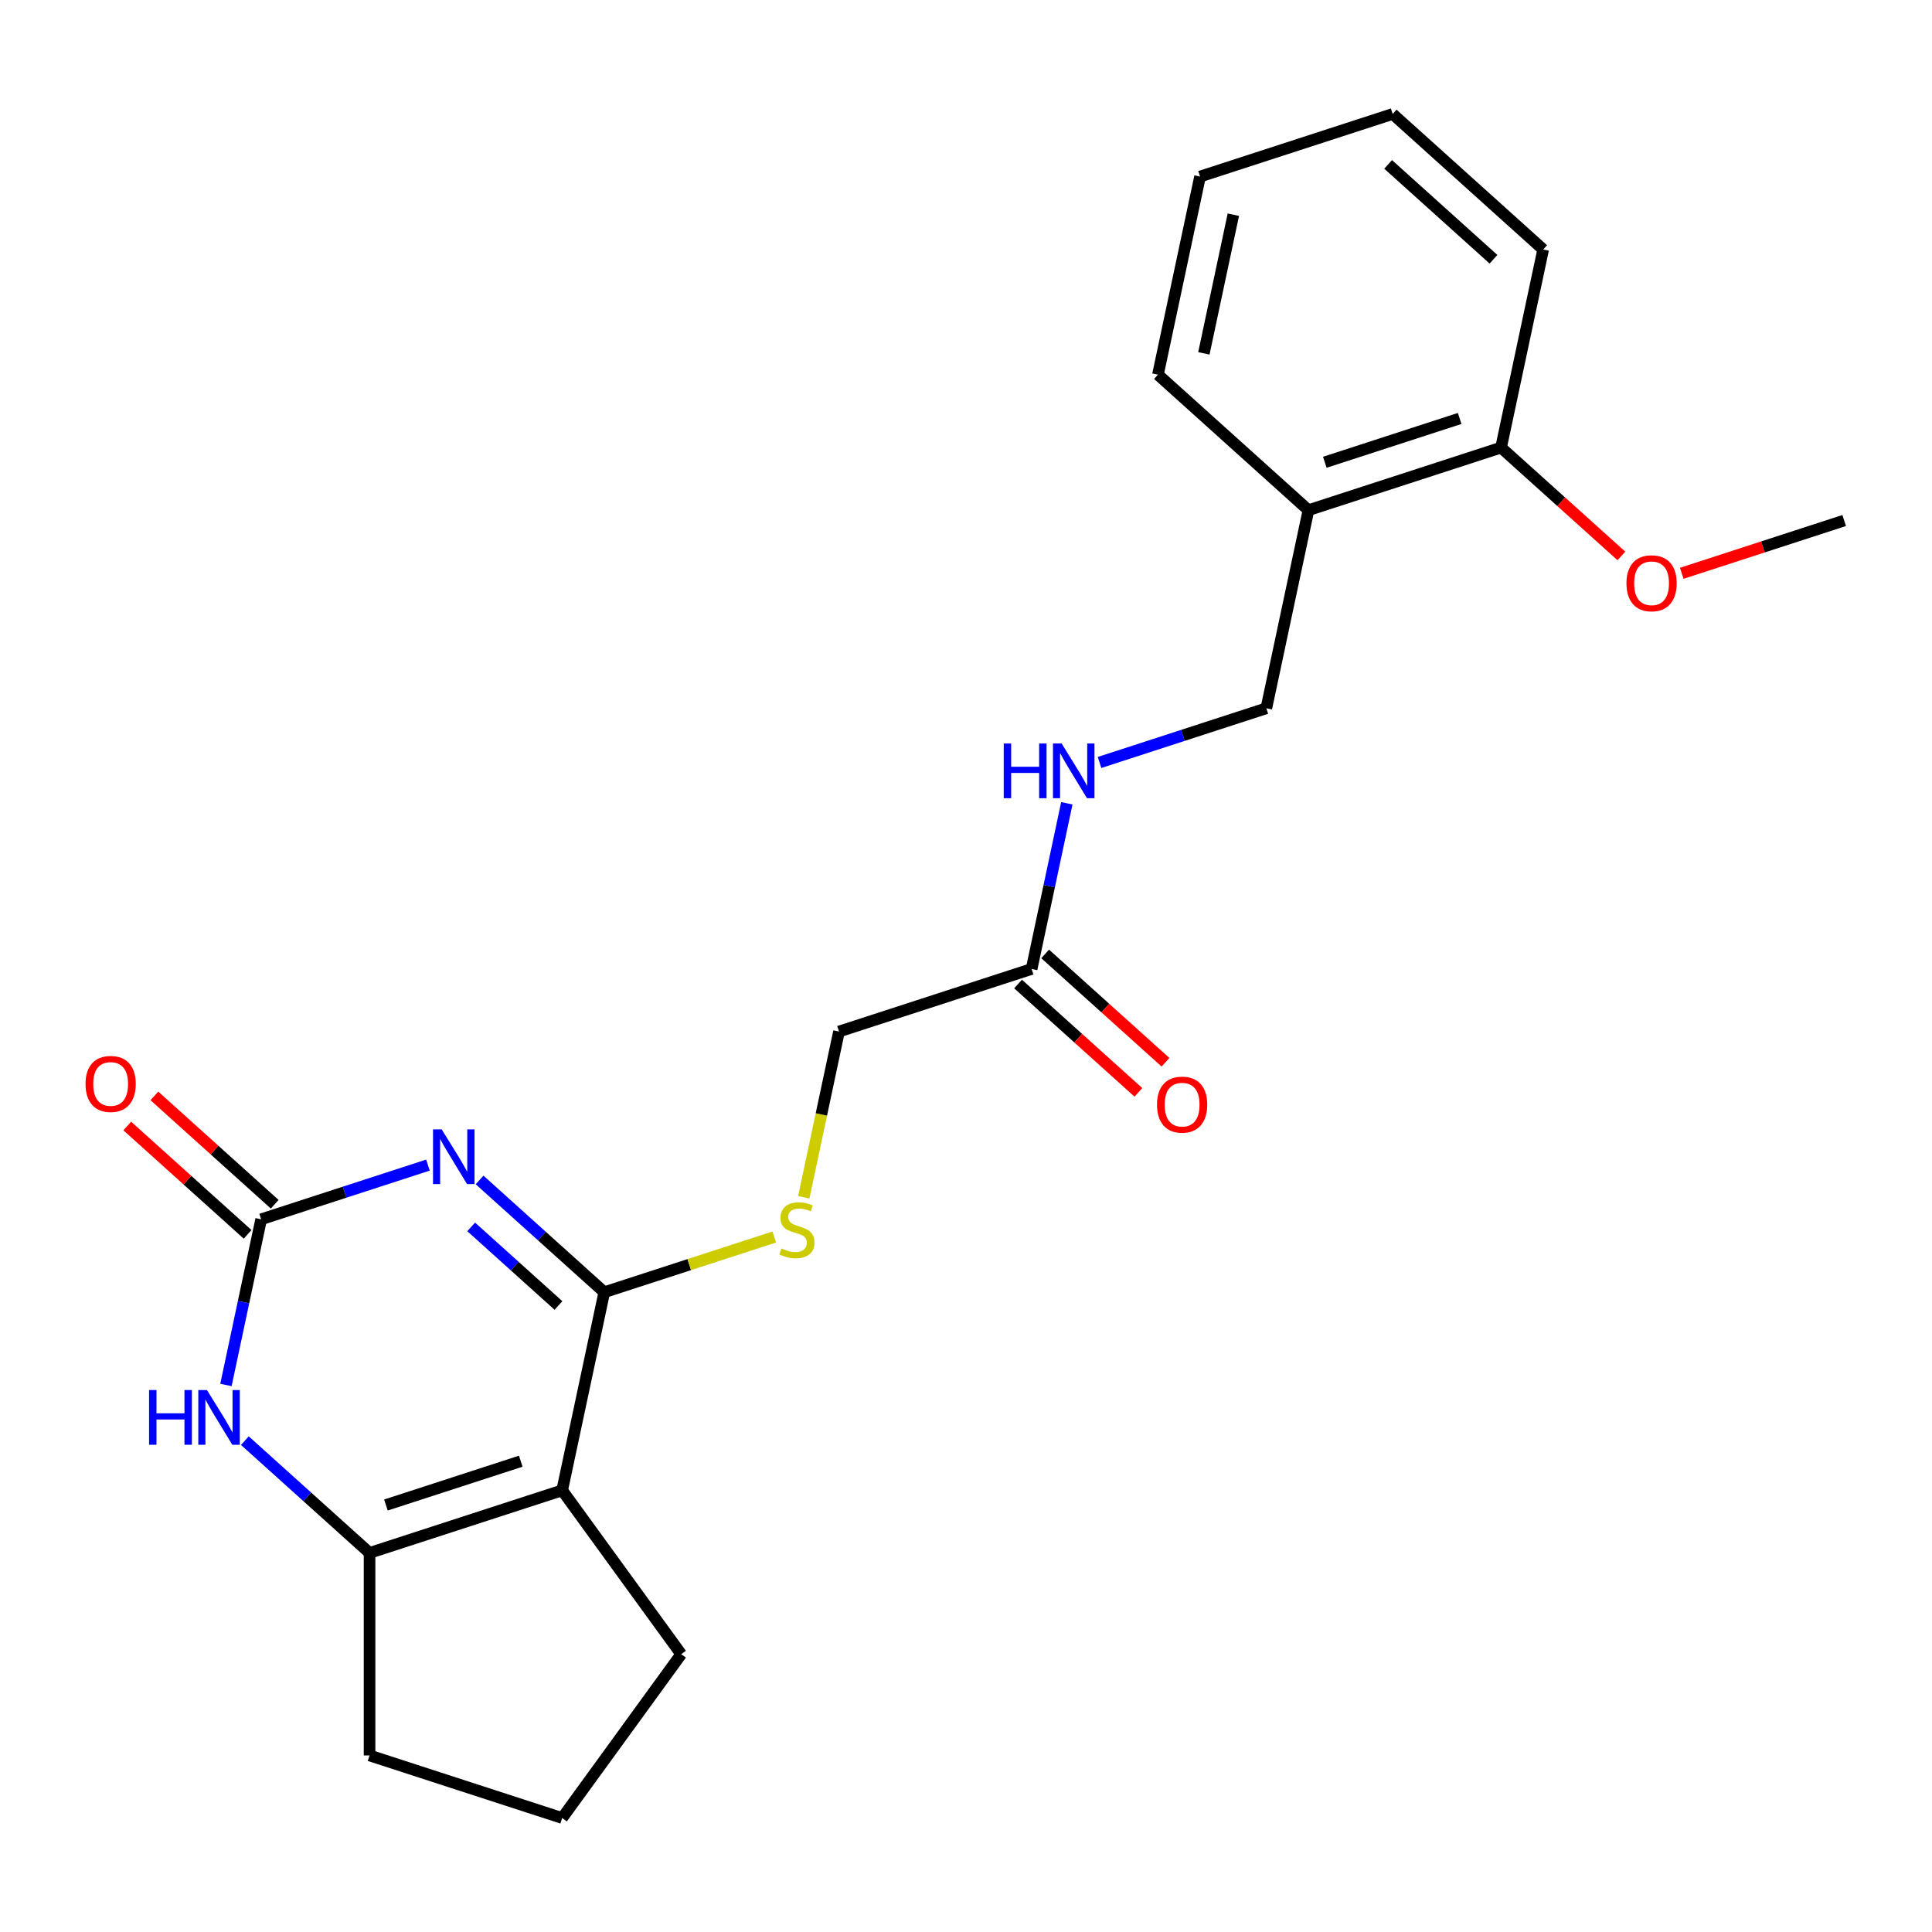 <?xml version='1.0' encoding='iso-8859-1'?>
<svg version='1.1' baseProfile='full'
              xmlns='http://www.w3.org/2000/svg'
                      xmlns:rdkit='http://www.rdkit.org/xml'
                      xmlns:xlink='http://www.w3.org/1999/xlink'
                  xml:space='preserve'
width='1000px' height='1000px' viewBox='0 0 1000 1000'>
<!-- END OF HEADER -->
<rect style='opacity:1.0;fill:#FFFFFF;stroke:none' width='1000' height='1000' x='0' y='0'> </rect>
<path class='bond-0' d='M 248.231,610.744 L 280.502,639.8' style='fill:none;fill-rule:evenodd;stroke:#0000FF;stroke-width:6px;stroke-linecap:butt;stroke-linejoin:miter;stroke-opacity:1' />
<path class='bond-0' d='M 280.502,639.8 L 312.772,668.857' style='fill:none;fill-rule:evenodd;stroke:#000000;stroke-width:6px;stroke-linecap:butt;stroke-linejoin:miter;stroke-opacity:1' />
<path class='bond-0' d='M 243.883,635.041 L 266.473,655.381' style='fill:none;fill-rule:evenodd;stroke:#0000FF;stroke-width:6px;stroke-linecap:butt;stroke-linejoin:miter;stroke-opacity:1' />
<path class='bond-0' d='M 266.473,655.381 L 289.063,675.72' style='fill:none;fill-rule:evenodd;stroke:#000000;stroke-width:6px;stroke-linecap:butt;stroke-linejoin:miter;stroke-opacity:1' />
<path class='bond-2' d='M 221.51,603.055 L 178.341,617.081' style='fill:none;fill-rule:evenodd;stroke:#0000FF;stroke-width:6px;stroke-linecap:butt;stroke-linejoin:miter;stroke-opacity:1' />
<path class='bond-2' d='M 178.341,617.081 L 135.173,631.107' style='fill:none;fill-rule:evenodd;stroke:#000000;stroke-width:6px;stroke-linecap:butt;stroke-linejoin:miter;stroke-opacity:1' />
<path class='bond-1' d='M 312.772,668.857 L 290.978,771.394' style='fill:none;fill-rule:evenodd;stroke:#000000;stroke-width:6px;stroke-linecap:butt;stroke-linejoin:miter;stroke-opacity:1' />
<path class='bond-5' d='M 312.772,668.857 L 356.771,654.561' style='fill:none;fill-rule:evenodd;stroke:#000000;stroke-width:6px;stroke-linecap:butt;stroke-linejoin:miter;stroke-opacity:1' />
<path class='bond-5' d='M 356.771,654.561 L 400.769,640.265' style='fill:none;fill-rule:evenodd;stroke:#CCCC00;stroke-width:6px;stroke-linecap:butt;stroke-linejoin:miter;stroke-opacity:1' />
<path class='bond-14' d='M 290.978,771.394 L 352.594,856.202' style='fill:none;fill-rule:evenodd;stroke:#000000;stroke-width:6px;stroke-linecap:butt;stroke-linejoin:miter;stroke-opacity:1' />
<path class='bond-23' d='M 290.978,771.394 L 191.28,803.788' style='fill:none;fill-rule:evenodd;stroke:#000000;stroke-width:6px;stroke-linecap:butt;stroke-linejoin:miter;stroke-opacity:1' />
<path class='bond-23' d='M 269.544,756.314 L 199.756,778.989' style='fill:none;fill-rule:evenodd;stroke:#000000;stroke-width:6px;stroke-linecap:butt;stroke-linejoin:miter;stroke-opacity:1' />
<path class='bond-4' d='M 135.173,631.107 L 126.059,673.985' style='fill:none;fill-rule:evenodd;stroke:#000000;stroke-width:6px;stroke-linecap:butt;stroke-linejoin:miter;stroke-opacity:1' />
<path class='bond-4' d='M 126.059,673.985 L 116.945,716.864' style='fill:none;fill-rule:evenodd;stroke:#0000FF;stroke-width:6px;stroke-linecap:butt;stroke-linejoin:miter;stroke-opacity:1' />
<path class='bond-8' d='M 142.187,623.317 L 111.047,595.278' style='fill:none;fill-rule:evenodd;stroke:#000000;stroke-width:6px;stroke-linecap:butt;stroke-linejoin:miter;stroke-opacity:1' />
<path class='bond-8' d='M 111.047,595.278 L 79.906,567.238' style='fill:none;fill-rule:evenodd;stroke:#FF0000;stroke-width:6px;stroke-linecap:butt;stroke-linejoin:miter;stroke-opacity:1' />
<path class='bond-8' d='M 128.159,638.897 L 97.018,610.858' style='fill:none;fill-rule:evenodd;stroke:#000000;stroke-width:6px;stroke-linecap:butt;stroke-linejoin:miter;stroke-opacity:1' />
<path class='bond-8' d='M 97.018,610.858 L 65.877,582.819' style='fill:none;fill-rule:evenodd;stroke:#FF0000;stroke-width:6px;stroke-linecap:butt;stroke-linejoin:miter;stroke-opacity:1' />
<path class='bond-3' d='M 191.28,803.788 L 159.01,774.731' style='fill:none;fill-rule:evenodd;stroke:#000000;stroke-width:6px;stroke-linecap:butt;stroke-linejoin:miter;stroke-opacity:1' />
<path class='bond-3' d='M 159.01,774.731 L 126.739,745.674' style='fill:none;fill-rule:evenodd;stroke:#0000FF;stroke-width:6px;stroke-linecap:butt;stroke-linejoin:miter;stroke-opacity:1' />
<path class='bond-15' d='M 191.28,803.788 L 191.28,908.616' style='fill:none;fill-rule:evenodd;stroke:#000000;stroke-width:6px;stroke-linecap:butt;stroke-linejoin:miter;stroke-opacity:1' />
<path class='bond-13' d='M 416.028,619.723 L 425.146,576.825' style='fill:none;fill-rule:evenodd;stroke:#CCCC00;stroke-width:6px;stroke-linecap:butt;stroke-linejoin:miter;stroke-opacity:1' />
<path class='bond-13' d='M 425.146,576.825 L 434.265,533.926' style='fill:none;fill-rule:evenodd;stroke:#000000;stroke-width:6px;stroke-linecap:butt;stroke-linejoin:miter;stroke-opacity:1' />
<path class='bond-6' d='M 533.962,501.533 L 434.265,533.926' style='fill:none;fill-rule:evenodd;stroke:#000000;stroke-width:6px;stroke-linecap:butt;stroke-linejoin:miter;stroke-opacity:1' />
<path class='bond-9' d='M 533.962,501.533 L 543.076,458.655' style='fill:none;fill-rule:evenodd;stroke:#000000;stroke-width:6px;stroke-linecap:butt;stroke-linejoin:miter;stroke-opacity:1' />
<path class='bond-9' d='M 543.076,458.655 L 552.19,415.776' style='fill:none;fill-rule:evenodd;stroke:#0000FF;stroke-width:6px;stroke-linecap:butt;stroke-linejoin:miter;stroke-opacity:1' />
<path class='bond-12' d='M 526.947,509.323 L 558.088,537.362' style='fill:none;fill-rule:evenodd;stroke:#000000;stroke-width:6px;stroke-linecap:butt;stroke-linejoin:miter;stroke-opacity:1' />
<path class='bond-12' d='M 558.088,537.362 L 589.229,565.402' style='fill:none;fill-rule:evenodd;stroke:#FF0000;stroke-width:6px;stroke-linecap:butt;stroke-linejoin:miter;stroke-opacity:1' />
<path class='bond-12' d='M 540.976,493.743 L 572.117,521.782' style='fill:none;fill-rule:evenodd;stroke:#000000;stroke-width:6px;stroke-linecap:butt;stroke-linejoin:miter;stroke-opacity:1' />
<path class='bond-12' d='M 572.117,521.782 L 603.258,549.821' style='fill:none;fill-rule:evenodd;stroke:#FF0000;stroke-width:6px;stroke-linecap:butt;stroke-linejoin:miter;stroke-opacity:1' />
<path class='bond-7' d='M 677.249,264.065 L 655.454,366.602' style='fill:none;fill-rule:evenodd;stroke:#000000;stroke-width:6px;stroke-linecap:butt;stroke-linejoin:miter;stroke-opacity:1' />
<path class='bond-11' d='M 677.249,264.065 L 776.946,231.671' style='fill:none;fill-rule:evenodd;stroke:#000000;stroke-width:6px;stroke-linecap:butt;stroke-linejoin:miter;stroke-opacity:1' />
<path class='bond-11' d='M 685.725,239.267 L 755.513,216.591' style='fill:none;fill-rule:evenodd;stroke:#000000;stroke-width:6px;stroke-linecap:butt;stroke-linejoin:miter;stroke-opacity:1' />
<path class='bond-18' d='M 677.249,264.065 L 599.347,193.922' style='fill:none;fill-rule:evenodd;stroke:#000000;stroke-width:6px;stroke-linecap:butt;stroke-linejoin:miter;stroke-opacity:1' />
<path class='bond-10' d='M 569.117,394.655 L 612.286,380.628' style='fill:none;fill-rule:evenodd;stroke:#0000FF;stroke-width:6px;stroke-linecap:butt;stroke-linejoin:miter;stroke-opacity:1' />
<path class='bond-10' d='M 612.286,380.628 L 655.454,366.602' style='fill:none;fill-rule:evenodd;stroke:#000000;stroke-width:6px;stroke-linecap:butt;stroke-linejoin:miter;stroke-opacity:1' />
<path class='bond-16' d='M 776.946,231.671 L 808.087,259.711' style='fill:none;fill-rule:evenodd;stroke:#000000;stroke-width:6px;stroke-linecap:butt;stroke-linejoin:miter;stroke-opacity:1' />
<path class='bond-16' d='M 808.087,259.711 L 839.228,287.75' style='fill:none;fill-rule:evenodd;stroke:#FF0000;stroke-width:6px;stroke-linecap:butt;stroke-linejoin:miter;stroke-opacity:1' />
<path class='bond-19' d='M 776.946,231.671 L 798.741,129.134' style='fill:none;fill-rule:evenodd;stroke:#000000;stroke-width:6px;stroke-linecap:butt;stroke-linejoin:miter;stroke-opacity:1' />
<path class='bond-17' d='M 352.594,856.202 L 290.978,941.009' style='fill:none;fill-rule:evenodd;stroke:#000000;stroke-width:6px;stroke-linecap:butt;stroke-linejoin:miter;stroke-opacity:1' />
<path class='bond-24' d='M 191.28,908.616 L 290.978,941.009' style='fill:none;fill-rule:evenodd;stroke:#000000;stroke-width:6px;stroke-linecap:butt;stroke-linejoin:miter;stroke-opacity:1' />
<path class='bond-20' d='M 870.469,296.74 L 912.507,283.08' style='fill:none;fill-rule:evenodd;stroke:#FF0000;stroke-width:6px;stroke-linecap:butt;stroke-linejoin:miter;stroke-opacity:1' />
<path class='bond-20' d='M 912.507,283.08 L 954.545,269.421' style='fill:none;fill-rule:evenodd;stroke:#000000;stroke-width:6px;stroke-linecap:butt;stroke-linejoin:miter;stroke-opacity:1' />
<path class='bond-21' d='M 599.347,193.922 L 621.141,91.385' style='fill:none;fill-rule:evenodd;stroke:#000000;stroke-width:6px;stroke-linecap:butt;stroke-linejoin:miter;stroke-opacity:1' />
<path class='bond-21' d='M 623.123,182.9 L 638.38,111.124' style='fill:none;fill-rule:evenodd;stroke:#000000;stroke-width:6px;stroke-linecap:butt;stroke-linejoin:miter;stroke-opacity:1' />
<path class='bond-25' d='M 798.741,129.134 L 720.839,58.991' style='fill:none;fill-rule:evenodd;stroke:#000000;stroke-width:6px;stroke-linecap:butt;stroke-linejoin:miter;stroke-opacity:1' />
<path class='bond-25' d='M 773.027,134.193 L 718.495,85.093' style='fill:none;fill-rule:evenodd;stroke:#000000;stroke-width:6px;stroke-linecap:butt;stroke-linejoin:miter;stroke-opacity:1' />
<path class='bond-22' d='M 621.141,91.385 L 720.839,58.991' style='fill:none;fill-rule:evenodd;stroke:#000000;stroke-width:6px;stroke-linecap:butt;stroke-linejoin:miter;stroke-opacity:1' />
<path  class='atom-0' d='M 228.61 584.554
L 237.89 599.554
Q 238.81 601.034, 240.29 603.714
Q 241.77 606.394, 241.85 606.554
L 241.85 584.554
L 245.61 584.554
L 245.61 612.874
L 241.73 612.874
L 231.77 596.474
Q 230.61 594.554, 229.37 592.354
Q 228.17 590.154, 227.81 589.474
L 227.81 612.874
L 224.13 612.874
L 224.13 584.554
L 228.61 584.554
' fill='#0000FF'/>
<path  class='atom-5' d='M 77.158 719.484
L 80.998 719.484
L 80.998 731.524
L 95.478 731.524
L 95.478 719.484
L 99.318 719.484
L 99.318 747.804
L 95.478 747.804
L 95.478 734.724
L 80.998 734.724
L 80.998 747.804
L 77.158 747.804
L 77.158 719.484
' fill='#0000FF'/>
<path  class='atom-5' d='M 107.118 719.484
L 116.398 734.484
Q 117.318 735.964, 118.798 738.644
Q 120.278 741.324, 120.358 741.484
L 120.358 719.484
L 124.118 719.484
L 124.118 747.804
L 120.238 747.804
L 110.278 731.404
Q 109.118 729.484, 107.878 727.284
Q 106.678 725.084, 106.318 724.404
L 106.318 747.804
L 102.638 747.804
L 102.638 719.484
L 107.118 719.484
' fill='#0000FF'/>
<path  class='atom-6' d='M 404.47 646.183
Q 404.79 646.303, 406.11 646.863
Q 407.43 647.423, 408.87 647.783
Q 410.35 648.103, 411.79 648.103
Q 414.47 648.103, 416.03 646.823
Q 417.59 645.503, 417.59 643.223
Q 417.59 641.663, 416.79 640.703
Q 416.03 639.743, 414.83 639.223
Q 413.63 638.703, 411.63 638.103
Q 409.11 637.343, 407.59 636.623
Q 406.11 635.903, 405.03 634.383
Q 403.99 632.863, 403.99 630.303
Q 403.99 626.743, 406.39 624.543
Q 408.83 622.343, 413.63 622.343
Q 416.91 622.343, 420.63 623.903
L 419.71 626.983
Q 416.31 625.583, 413.75 625.583
Q 410.99 625.583, 409.47 626.743
Q 407.95 627.863, 407.99 629.823
Q 407.99 631.343, 408.75 632.263
Q 409.55 633.183, 410.67 633.703
Q 411.83 634.223, 413.75 634.823
Q 416.31 635.623, 417.83 636.423
Q 419.35 637.223, 420.43 638.863
Q 421.55 640.463, 421.55 643.223
Q 421.55 647.143, 418.91 649.263
Q 416.31 651.343, 411.95 651.343
Q 409.43 651.343, 407.51 650.783
Q 405.63 650.263, 403.39 649.343
L 404.47 646.183
' fill='#CCCC00'/>
<path  class='atom-9' d='M 44.271 561.044
Q 44.271 554.244, 47.631 550.444
Q 50.991 546.644, 57.271 546.644
Q 63.551 546.644, 66.911 550.444
Q 70.271 554.244, 70.271 561.044
Q 70.271 567.924, 66.871 571.844
Q 63.471 575.724, 57.271 575.724
Q 51.031 575.724, 47.631 571.844
Q 44.271 567.964, 44.271 561.044
M 57.271 572.524
Q 61.591 572.524, 63.911 569.644
Q 66.271 566.724, 66.271 561.044
Q 66.271 555.484, 63.911 552.684
Q 61.591 549.844, 57.271 549.844
Q 52.951 549.844, 50.591 552.644
Q 48.271 555.444, 48.271 561.044
Q 48.271 566.764, 50.591 569.644
Q 52.951 572.524, 57.271 572.524
' fill='#FF0000'/>
<path  class='atom-10' d='M 519.537 384.836
L 523.377 384.836
L 523.377 396.876
L 537.857 396.876
L 537.857 384.836
L 541.697 384.836
L 541.697 413.156
L 537.857 413.156
L 537.857 400.076
L 523.377 400.076
L 523.377 413.156
L 519.537 413.156
L 519.537 384.836
' fill='#0000FF'/>
<path  class='atom-10' d='M 549.497 384.836
L 558.777 399.836
Q 559.697 401.316, 561.177 403.996
Q 562.657 406.676, 562.737 406.836
L 562.737 384.836
L 566.497 384.836
L 566.497 413.156
L 562.617 413.156
L 552.657 396.756
Q 551.497 394.836, 550.257 392.636
Q 549.057 390.436, 548.697 389.756
L 548.697 413.156
L 545.017 413.156
L 545.017 384.836
L 549.497 384.836
' fill='#0000FF'/>
<path  class='atom-13' d='M 598.864 571.756
Q 598.864 564.956, 602.224 561.156
Q 605.584 557.356, 611.864 557.356
Q 618.144 557.356, 621.504 561.156
Q 624.864 564.956, 624.864 571.756
Q 624.864 578.636, 621.464 582.556
Q 618.064 586.436, 611.864 586.436
Q 605.624 586.436, 602.224 582.556
Q 598.864 578.676, 598.864 571.756
M 611.864 583.236
Q 616.184 583.236, 618.504 580.356
Q 620.864 577.436, 620.864 571.756
Q 620.864 566.196, 618.504 563.396
Q 616.184 560.556, 611.864 560.556
Q 607.544 560.556, 605.184 563.356
Q 602.864 566.156, 602.864 571.756
Q 602.864 577.476, 605.184 580.356
Q 607.544 583.236, 611.864 583.236
' fill='#FF0000'/>
<path  class='atom-17' d='M 841.848 301.895
Q 841.848 295.095, 845.208 291.295
Q 848.568 287.495, 854.848 287.495
Q 861.128 287.495, 864.488 291.295
Q 867.848 295.095, 867.848 301.895
Q 867.848 308.775, 864.448 312.695
Q 861.048 316.575, 854.848 316.575
Q 848.608 316.575, 845.208 312.695
Q 841.848 308.815, 841.848 301.895
M 854.848 313.375
Q 859.168 313.375, 861.488 310.495
Q 863.848 307.575, 863.848 301.895
Q 863.848 296.335, 861.488 293.535
Q 859.168 290.695, 854.848 290.695
Q 850.528 290.695, 848.168 293.495
Q 845.848 296.295, 845.848 301.895
Q 845.848 307.615, 848.168 310.495
Q 850.528 313.375, 854.848 313.375
' fill='#FF0000'/>
</svg>
